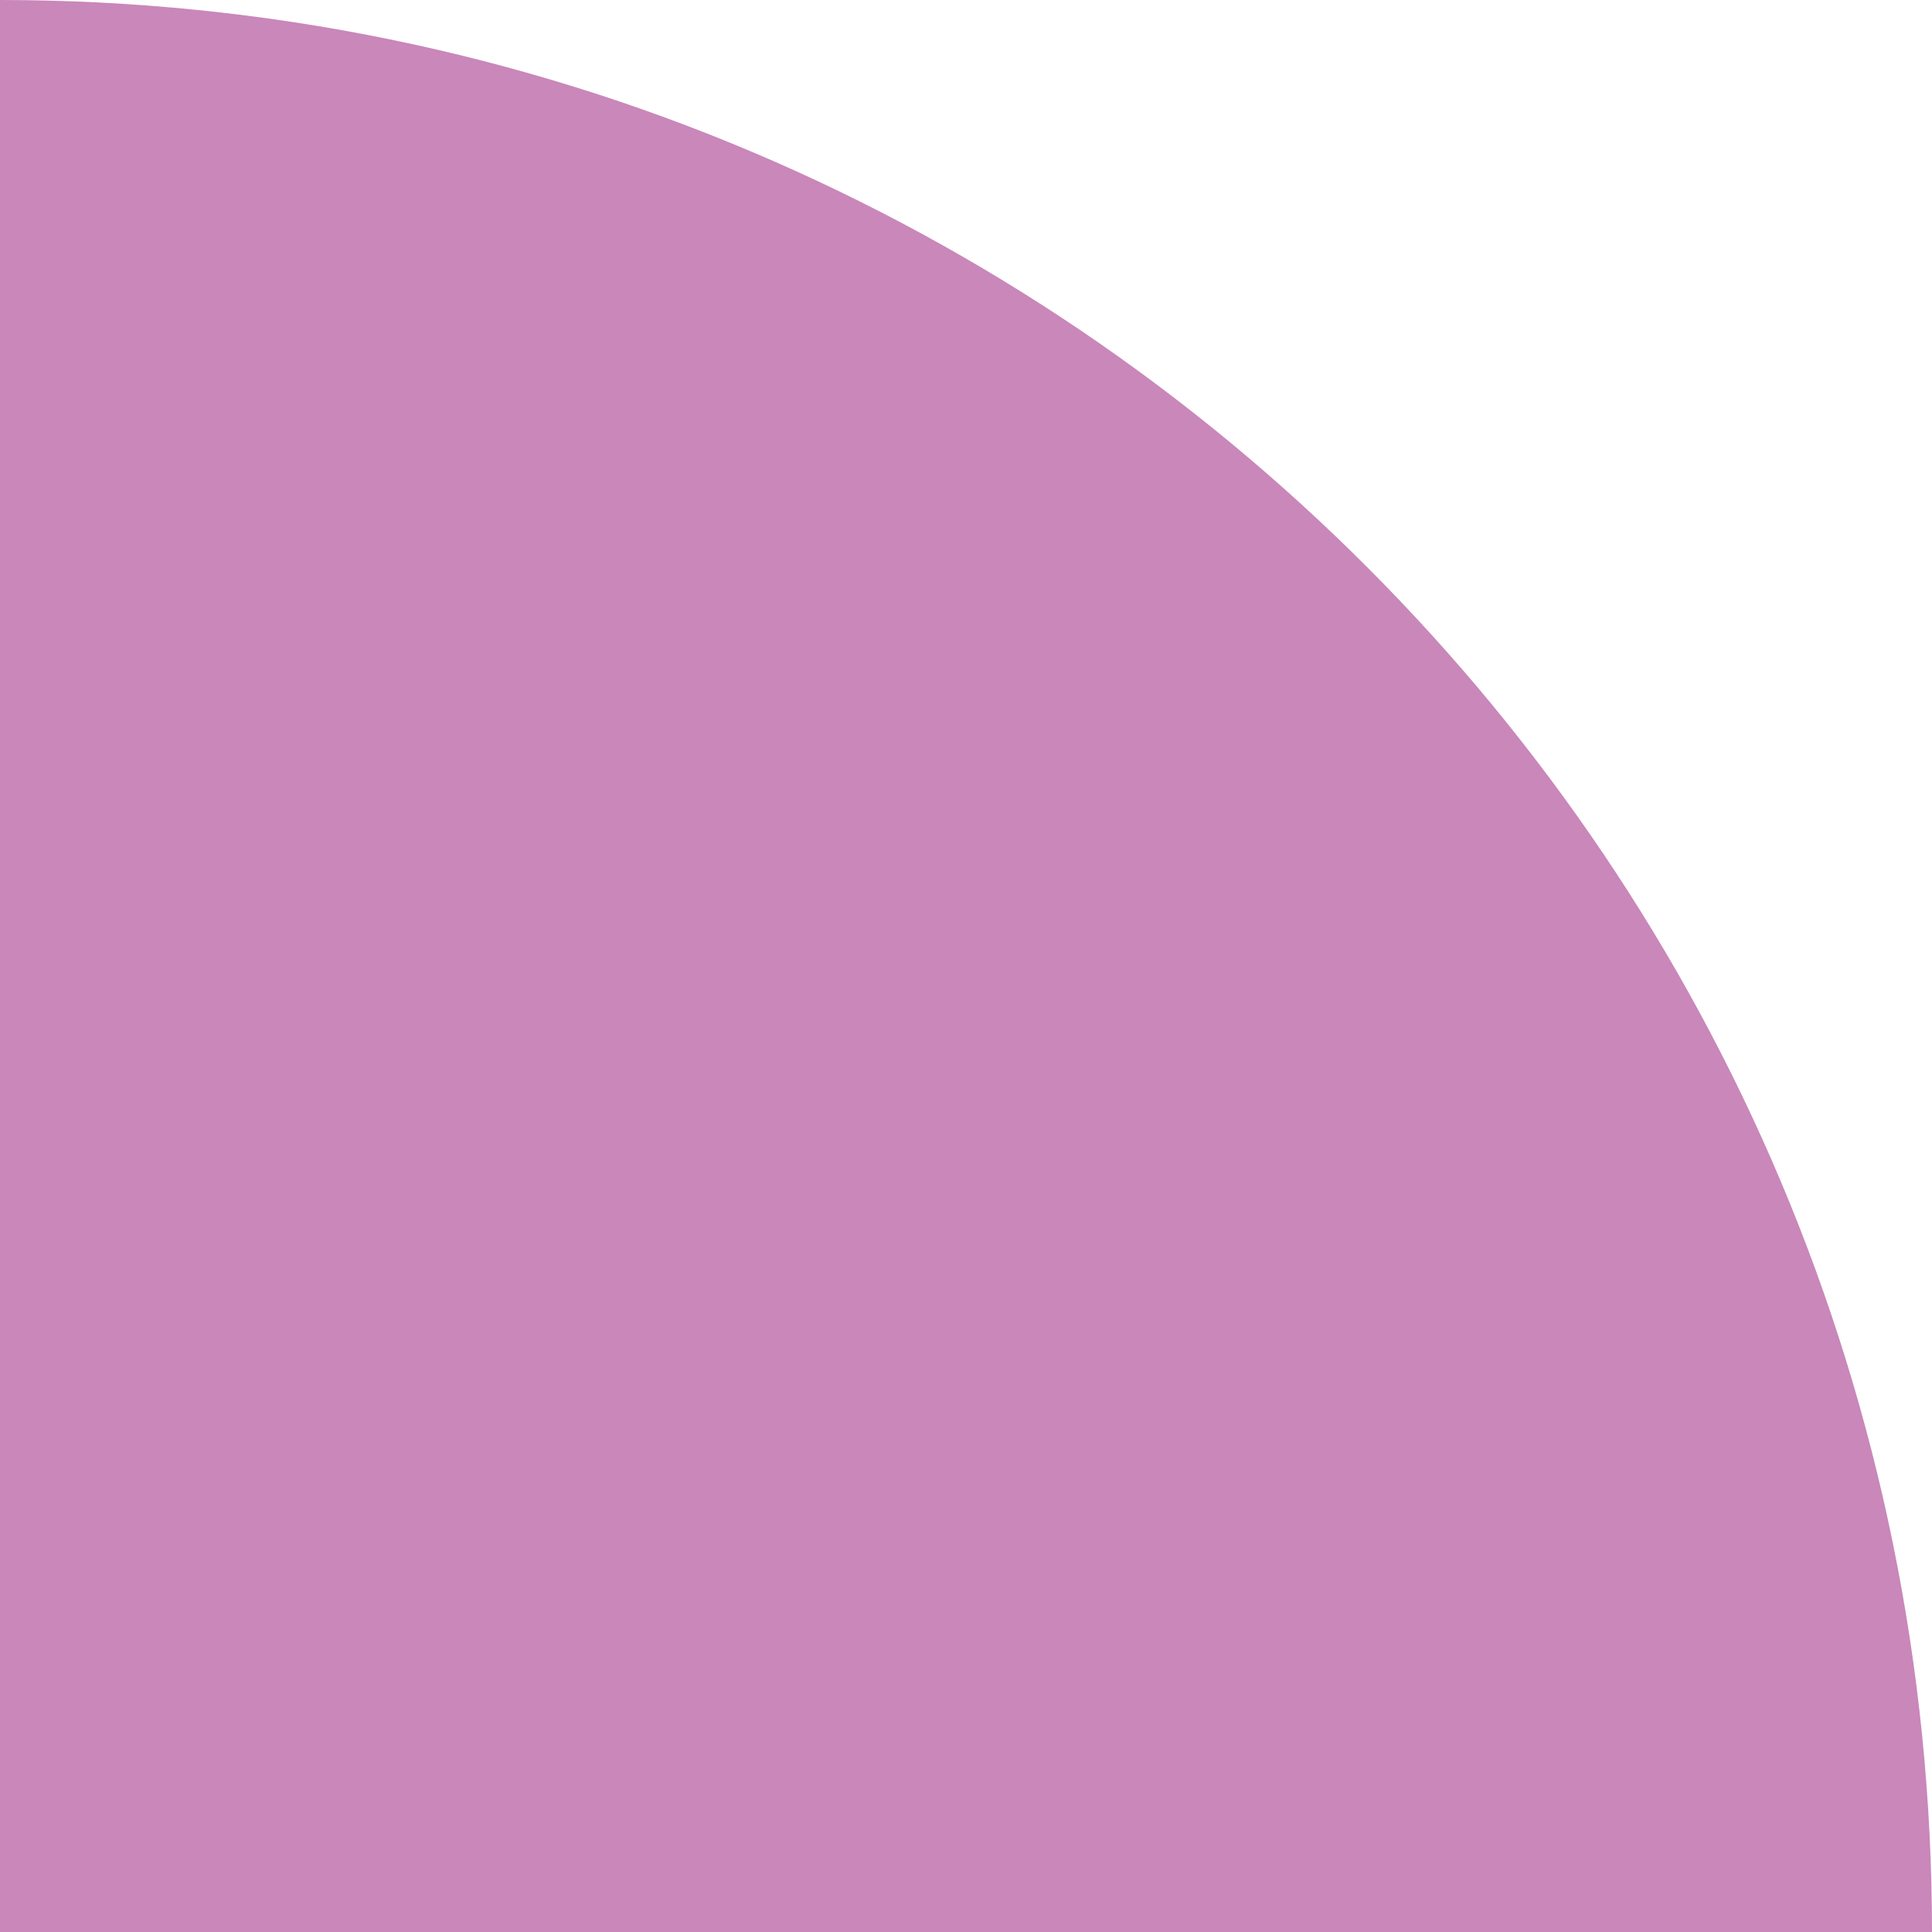 <svg width="120" height="120" viewBox="0 0 120 120" fill="none" xmlns="http://www.w3.org/2000/svg">
<path d="M0.192 120L120 120C120 86.918 106.618 56.947 84.941 35.251C63.226 13.478 33.197 -2.48335e-05 2.88516e-05 -3.43308e-05L0 120L0.192 120Z" fill="#C987BA"/>
</svg>
